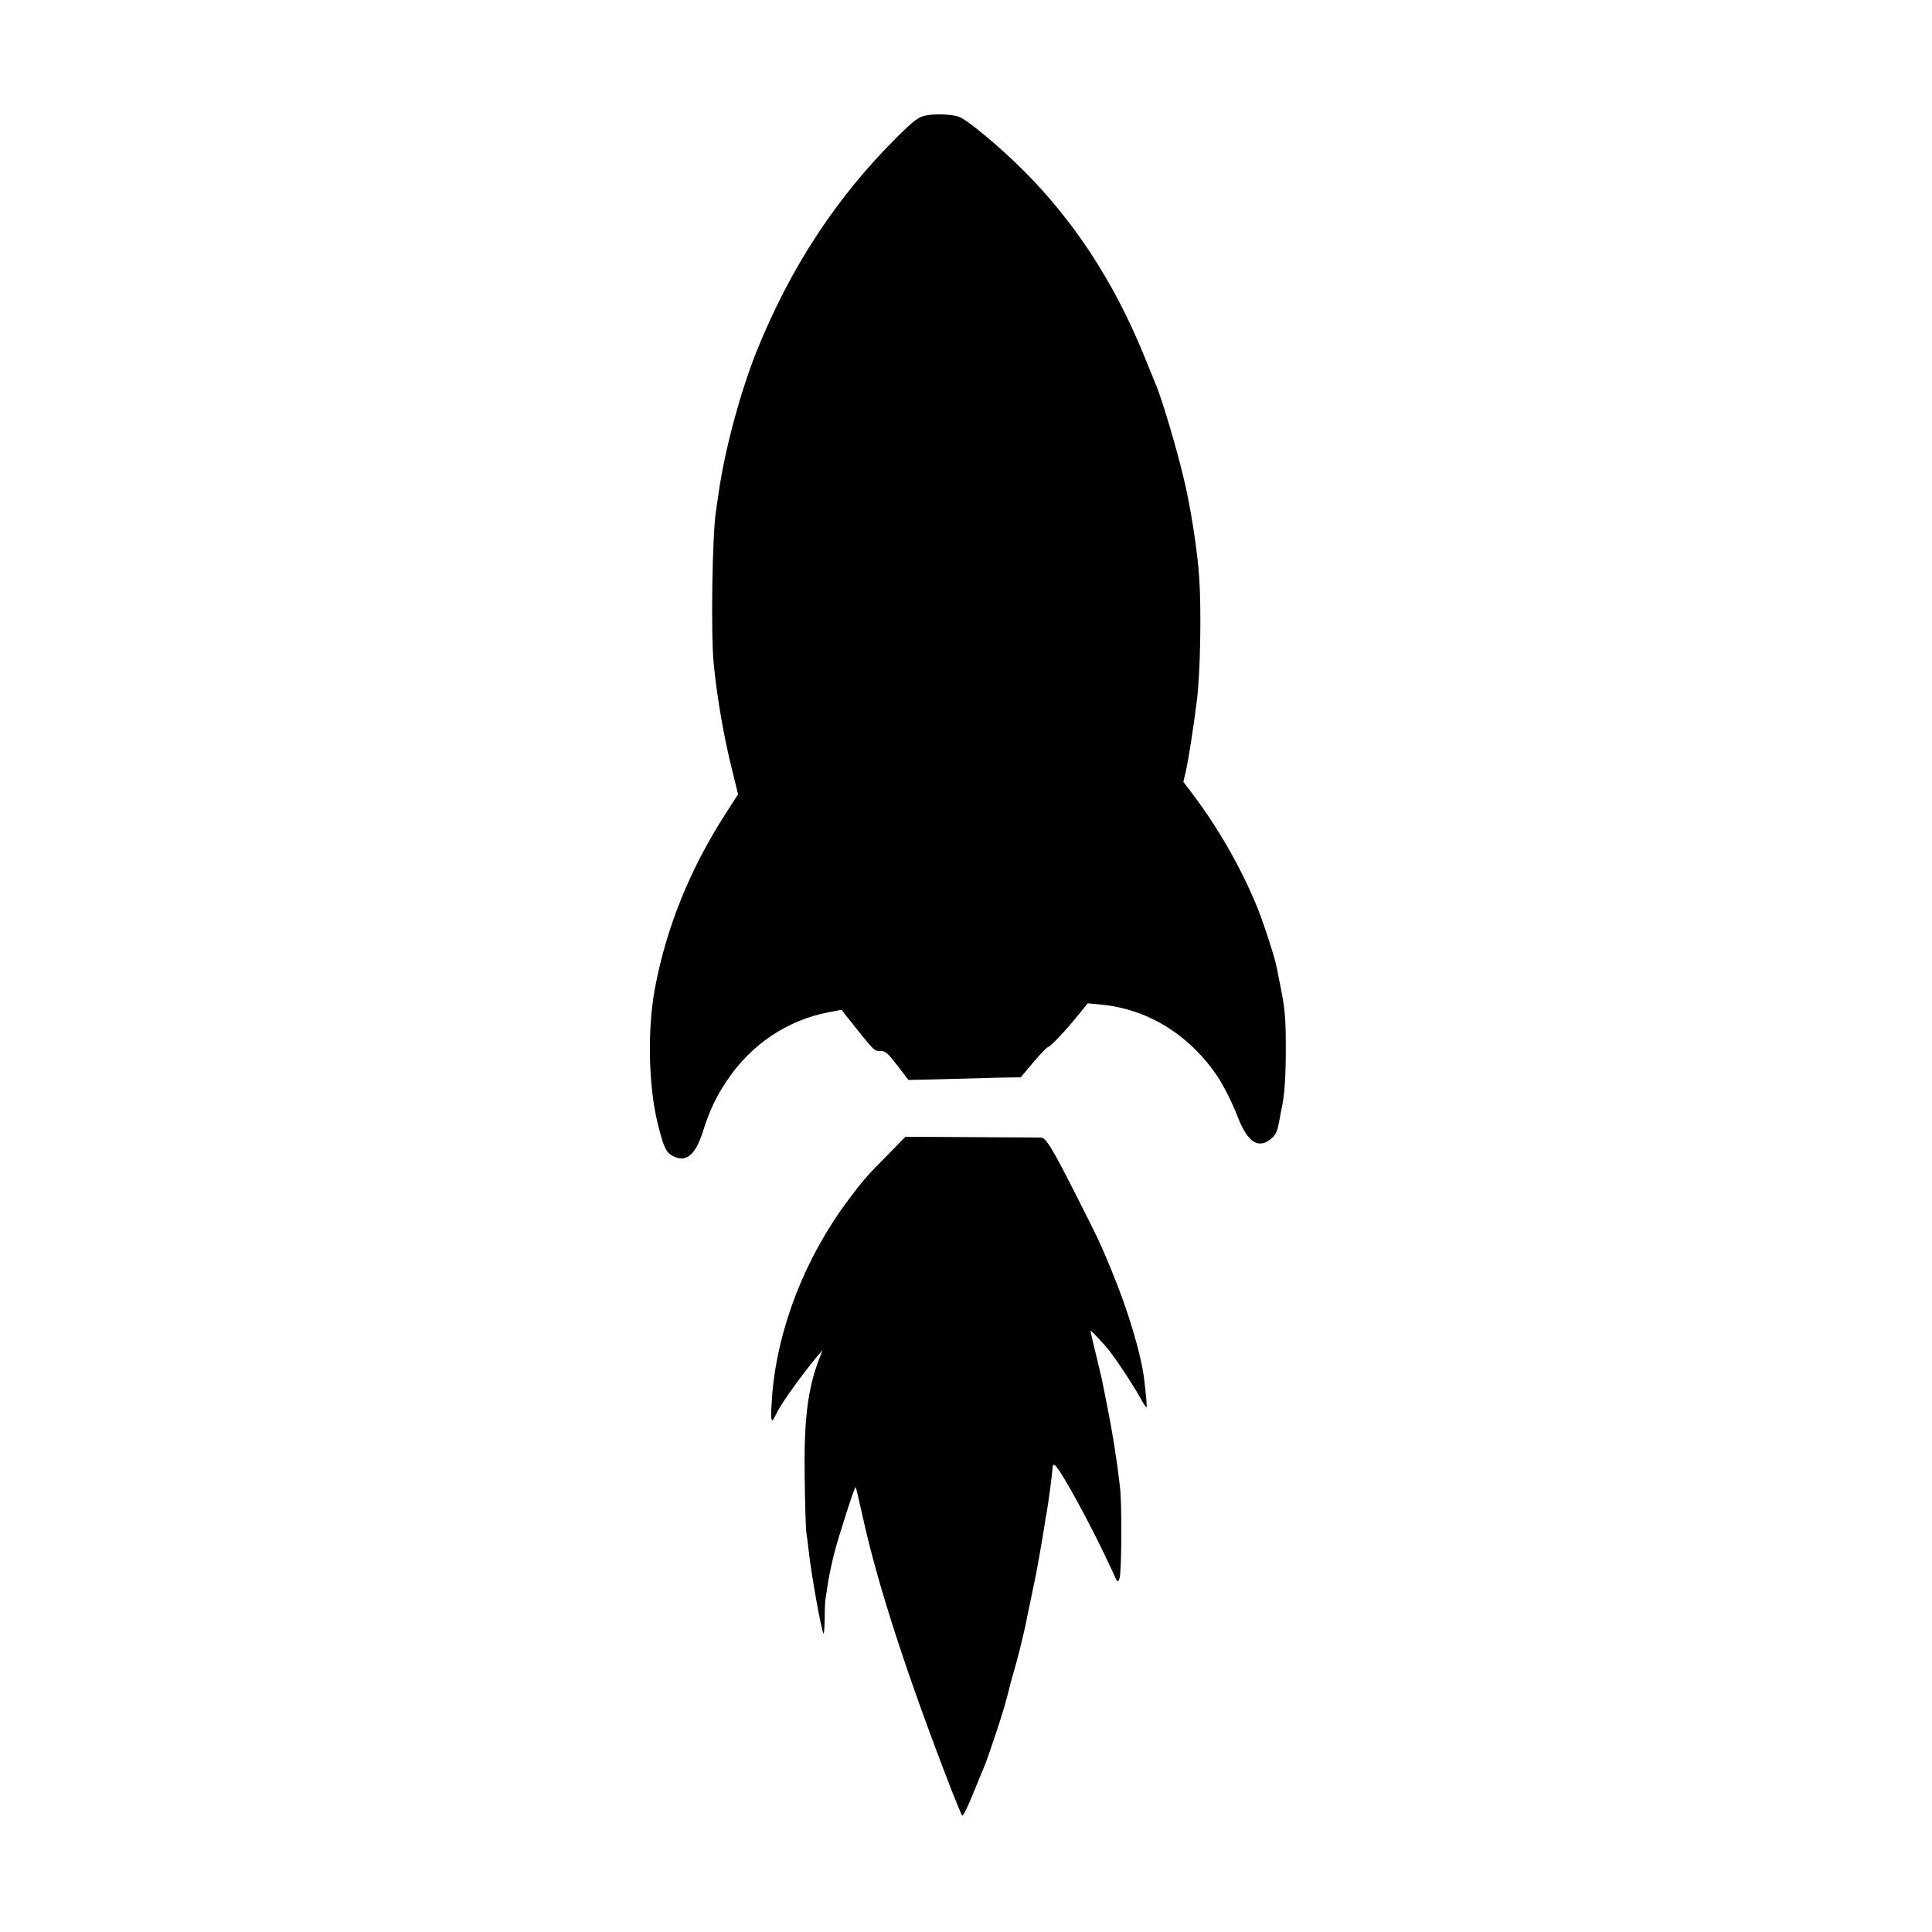 <svg version="1" xmlns="http://www.w3.org/2000/svg" width="1365.333" height="1365.333" viewBox="0 0 1024 1024"><path d="M490.2 61.3c-3.5.8-6.2 2.9-14.5 11.1-32.1 31.8-56.6 69.1-74.4 113.1-8.7 21.5-17.1 52.7-20.3 75-.6 4.4-1.3 9-1.5 10.3-2 12.2-2.8 65.8-1.2 81.2 1.9 18.7 5.3 38.4 9.9 56.8l3 12.2-6 9.3c-19.6 30.3-32.1 61.3-38.2 94.2-3.9 21.6-3.3 51.1 1.6 71 2.9 11.8 4.3 15 7.3 16.8 7.3 4.3 12.4.5 16.5-12.1 3.8-11.9 6.9-18.5 13-27.6 12.6-18.9 31.9-31.9 53.4-36l7.2-1.4 3.3 4.2c14.5 18.2 13.9 17.6 17.2 17.6 2.8 0 3.9 1 9.1 7.7l5.9 7.7 13.5-.3c7.4-.2 18-.5 23.5-.6 5.5-.2 12.8-.4 16.2-.4l6.3-.1 6.7-8c3.8-4.4 7.2-8 7.7-8 1.2 0 10.1-9.5 16.4-17.4l4.7-5.8 6.5.6c24.7 2.2 46.5 15.4 61.6 37.1 3.7 5.4 8.4 14.6 11.6 22.9 5.1 13.1 10.9 16.8 17.6 11.1 2.4-2 3.2-3.8 4.2-9.2.7-3.8 1.4-7.7 1.7-8.8 1.2-6.4 1.8-15.8 1.8-29.5 0-17.8-.4-21.8-4-39-.2-1.4-.7-3.9-1.1-5.5-.9-4.5-6.3-21.1-9.4-29-8.4-21.1-20.8-43.1-35.6-62.6l-4.2-5.5 1.4-6c1.2-5.2 4.3-24.7 5.8-37.4 1.8-14.8 2.4-46.8 1.2-65-.9-13.8-4.5-37.2-8.1-52-3.9-16.6-11.6-42.4-15-50.5-.7-1.7-3.6-8.8-6.5-15.9-15.7-38.2-36.5-70.2-63.5-97.2C530.1 78 513 63.7 508.3 61.9c-3.6-1.4-13.5-1.7-18.1-.6z"/><path d="M471.1 611.5c-11.8 11.9-13.1 13.4-21.4 24.4-22.8 30.4-37.4 67.6-40.4 103.1-.4 5.2-.7 10.7-.5 12.3.3 2.5.6 2.2 3.2-3 2.7-5.3 12.9-19.5 20.7-28.9l3.3-3.8-2 5.1c-6 15.8-8 32.5-7.5 63.3.2 14 .6 26.8.9 28.5.3 1.6.8 5.5 1.1 8.5 1.5 13.6 6.9 43.7 8 44.8.3.3.5-3.3.6-7.9 0-4.6.2-9.5.5-10.9.2-1.4.9-5.4 1.4-9 .6-3.6 2-10.1 3.1-14.5 2.4-9.3 10.9-35.8 11.4-35.3.2.1 2 7.7 4 16.8 8 36.1 23.6 83.8 46.7 143.5 2.8 7.1 5.4 13.4 5.8 13.8.4.5 3.1-4.9 5.9-12 2.9-7 5.6-13.7 6.1-14.8.5-1.1 3-8.3 5.6-16 4-12.1 5.8-18.2 7.9-26.9.2-1 1.2-4.4 2.1-7.5 1.6-5.3 4.7-18 5.9-23.5.3-1.4.7-3.7 1-5 3.8-18.3 4.8-22.9 5.6-27.6 1.3-7 2.7-15.4 3.5-20.4.3-2.1.7-4.8 1-5.9.9-4.9 3.1-21.4 3.3-25 .1-1 .5-1.6 1.1-1.2 3 1.9 20.4 33.9 30.6 56.3 2.8 6.3 2.9 6.4 3.8 3.5 1.1-3.4 1.3-39.3.2-48.3-1.8-15.3-3.8-28-7.1-44.5-.8-3.9-1.6-8.1-1.9-9.5-.2-1.4-1.8-8.2-3.5-15.2-1.7-6.9-3.1-12.9-3.1-13.3 0-.7 2.2 1.6 8.5 8.6 3.5 4 12.8 17.9 17.5 26.1 1.7 3.2 3.4 5.8 3.6 5.8.4 0 0-5.3-1.1-14.5-1.6-13.6-8.6-37.1-17.5-58.5-6.6-15.8-6.3-15.1-17.6-37.5-13.7-27.1-17-32.5-19.7-32.6-1.2 0-17.8-.1-37-.2l-34.8-.2-8.8 9z"/></svg>